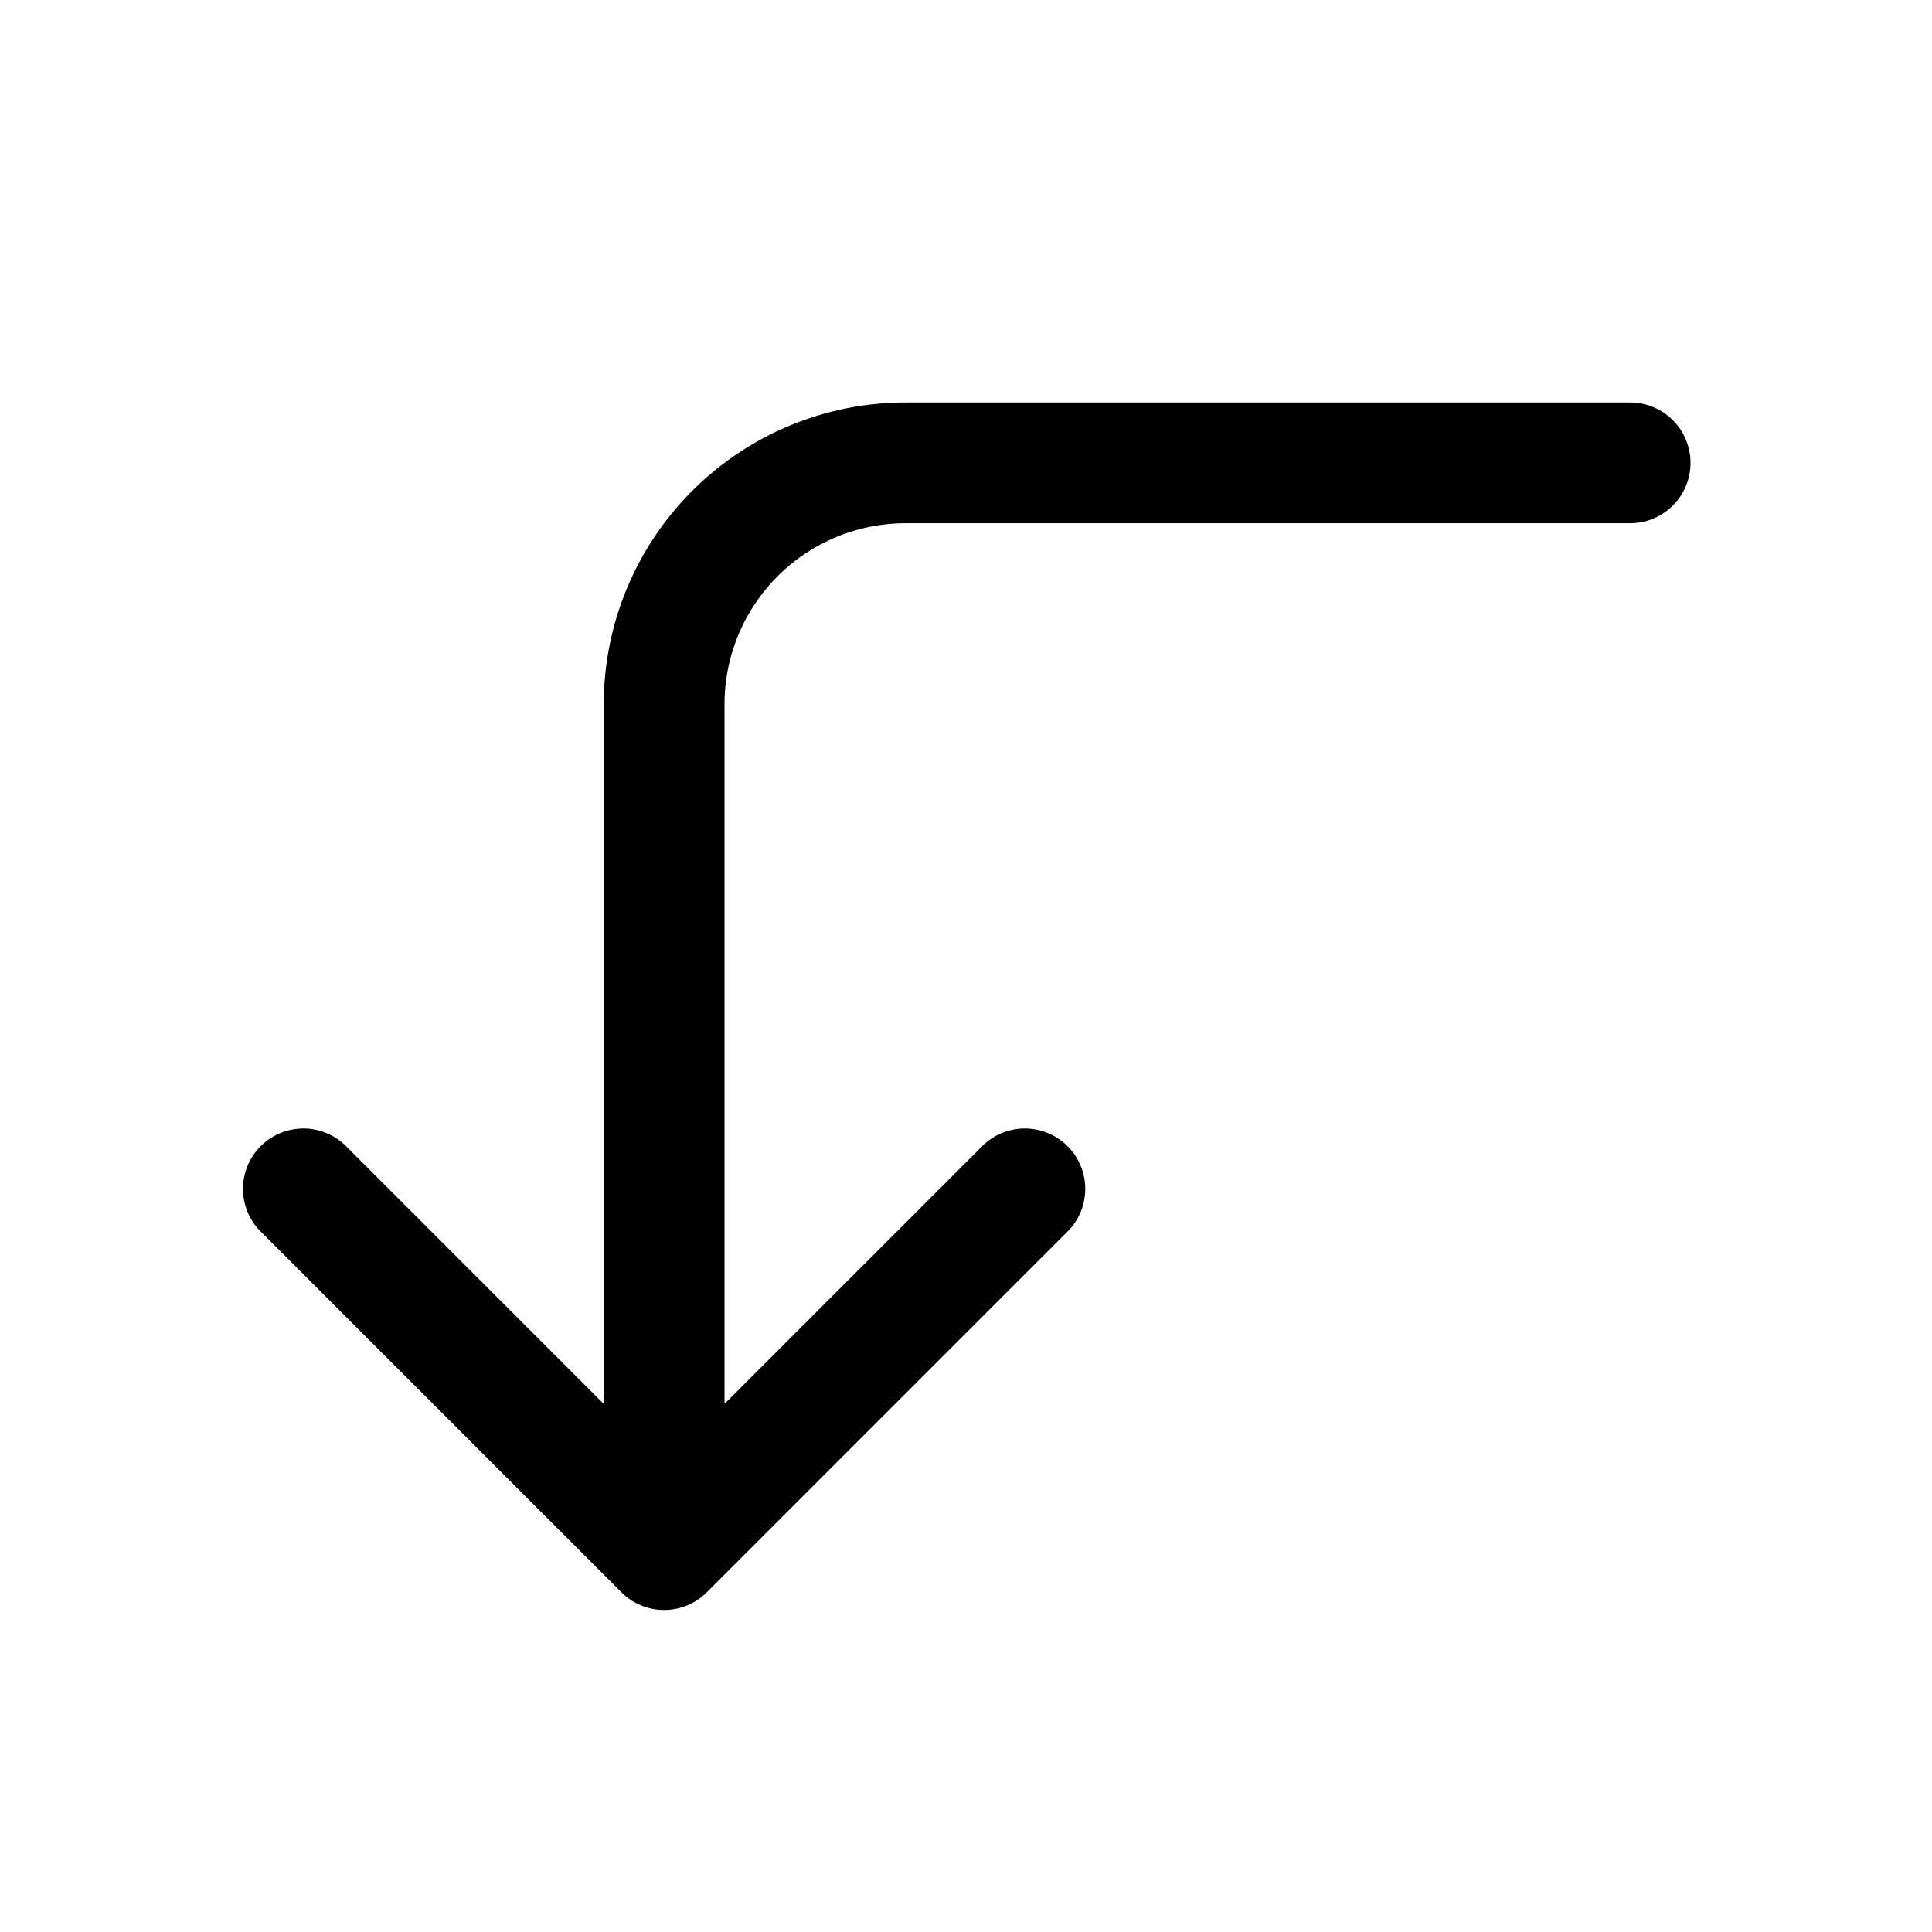 <svg fill="currentColor" viewBox="0 0 48 48"><path d="M40.5 13a1.5 1.5 0 0 0 0-3h-18a7.5 7.5 0 0 0-7.5 7.5v17.38l-6.44-6.44a1.5 1.5 0 0 0-2.12 2.12l9 9a1.5 1.5 0 0 0 2.12 0l9-9a1.5 1.5 0 0 0-2.12-2.12L18 34.88V17.5a4.5 4.5 0 0 1 4.5-4.5h18Z"/></svg>